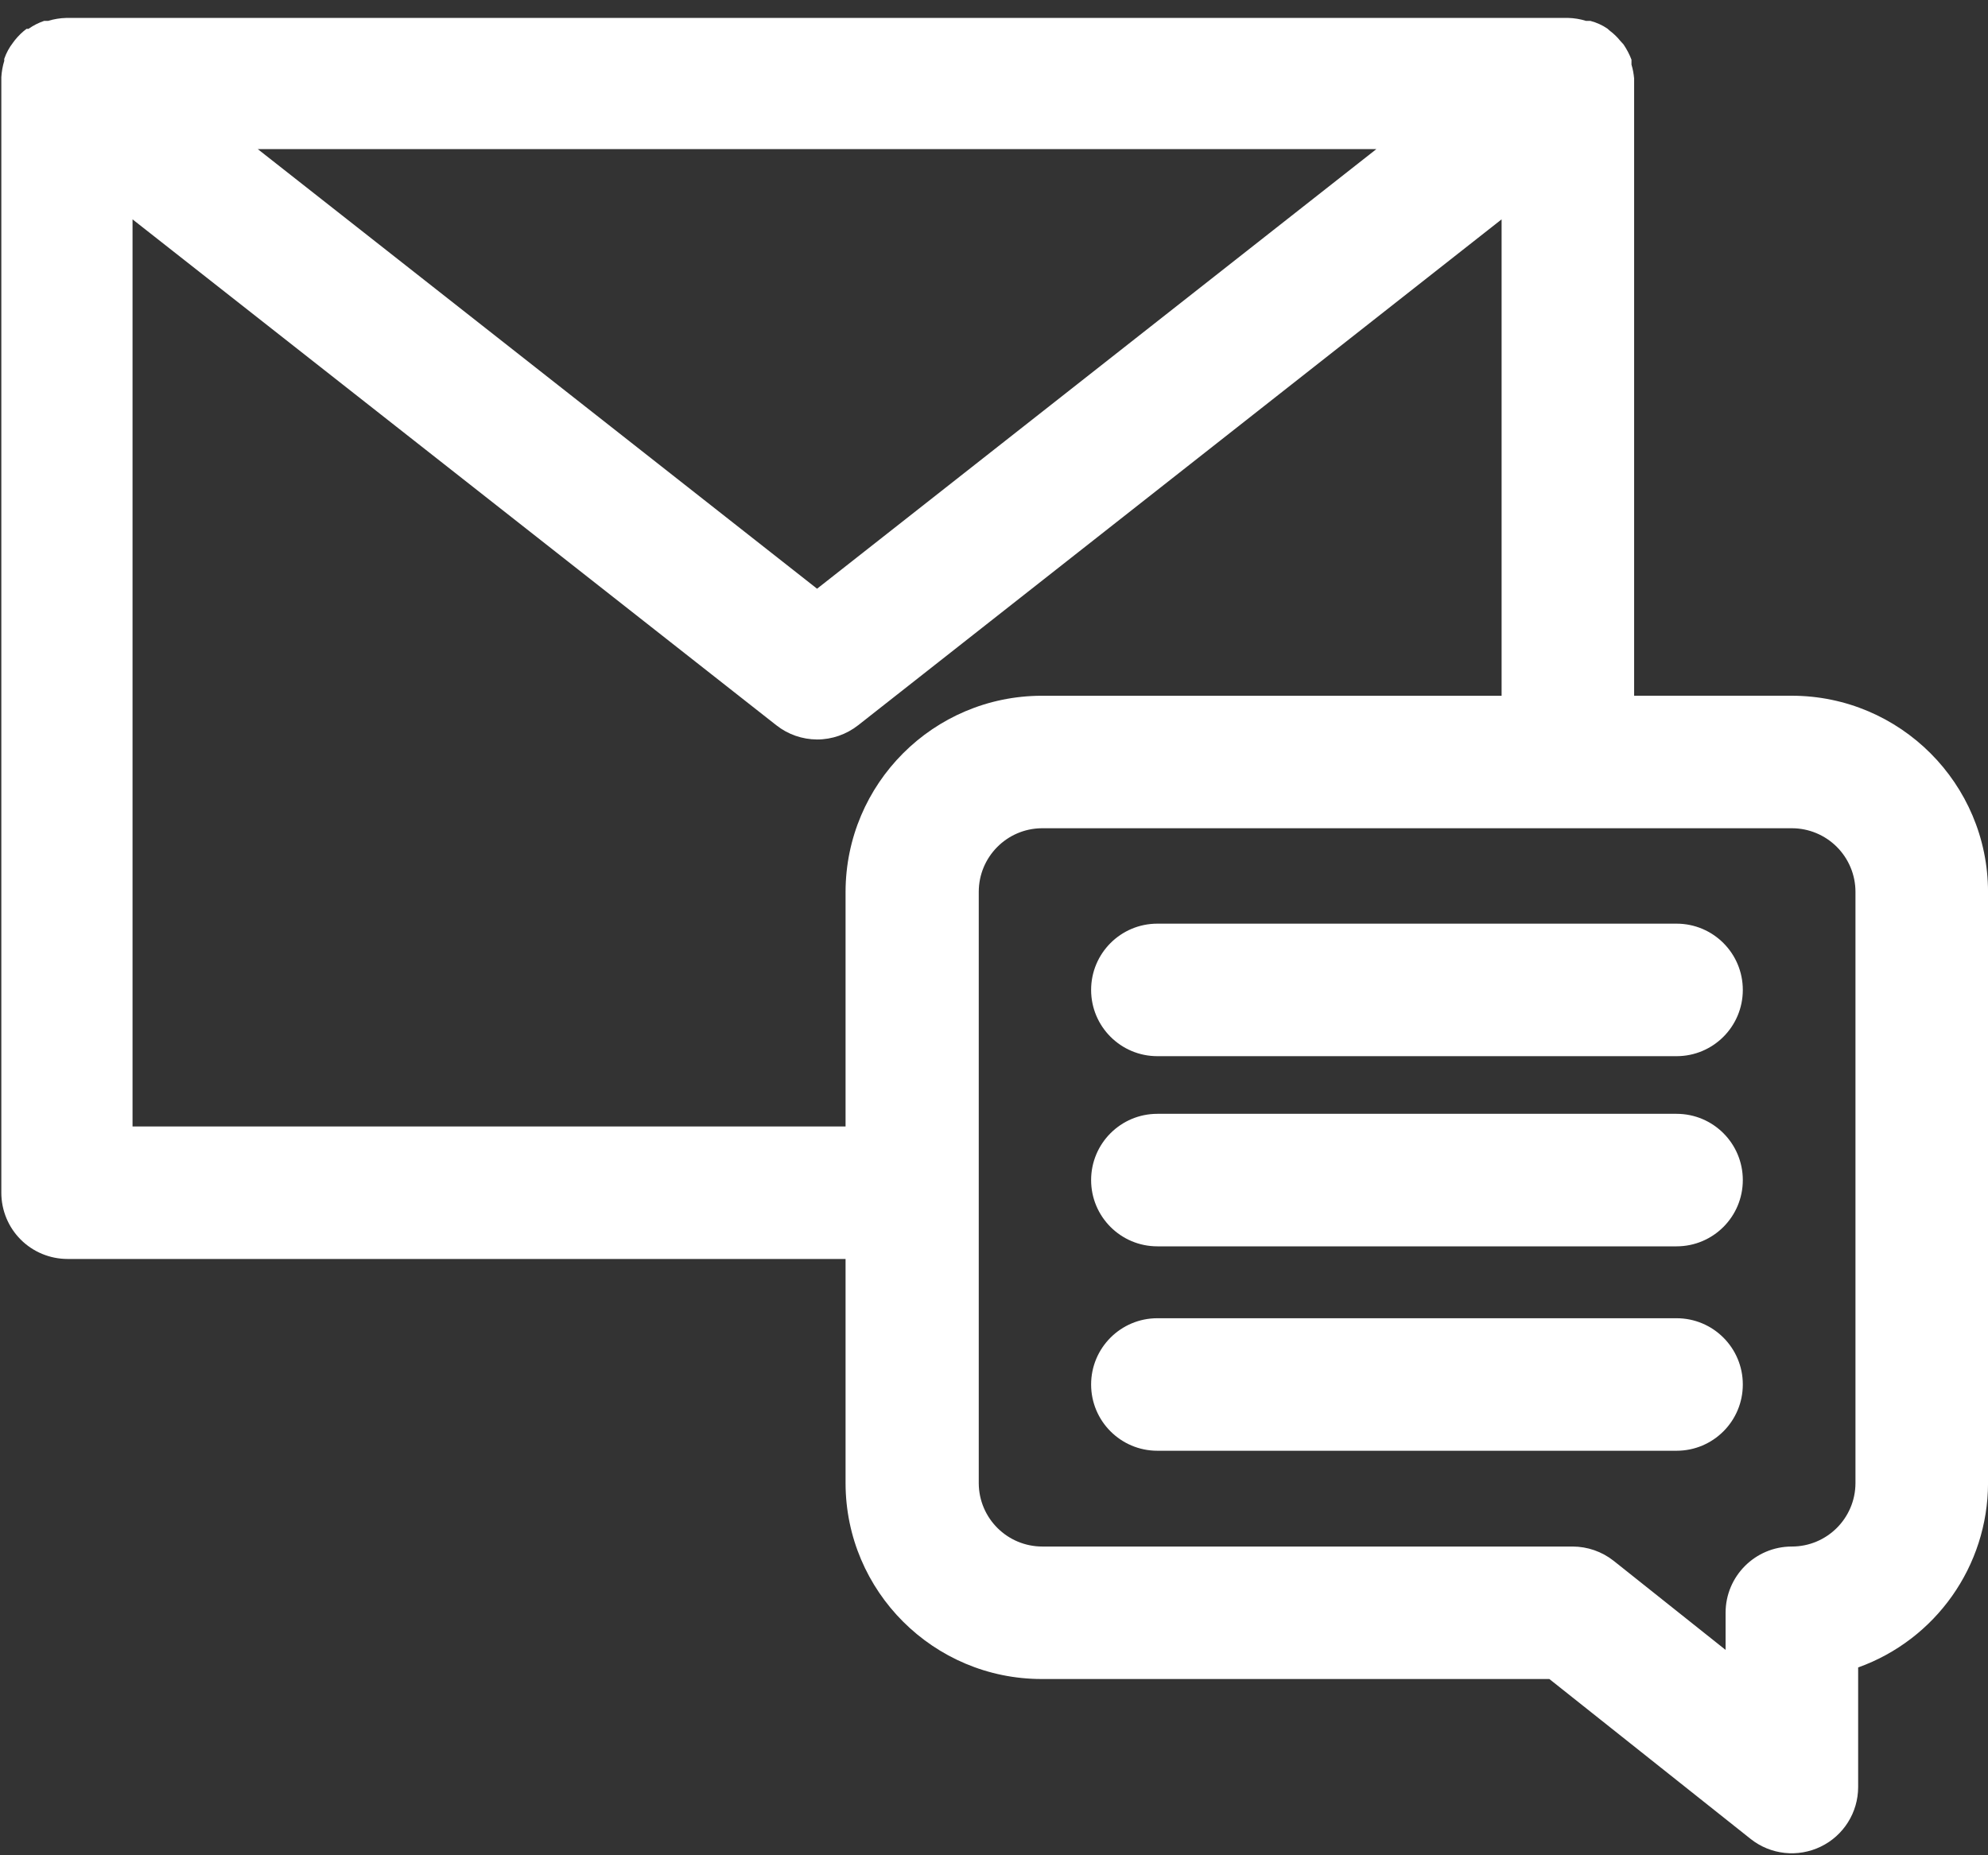 <svg width="60" height="56" viewBox="0 0 60 56" fill="none" xmlns="http://www.w3.org/2000/svg">
<rect x="0" y="0" width="60" height="56" fill="#333333" stroke="none"/>
<path d="M54.08 21H49.32V2.501V2.371C49.307 2.228 49.282 2.088 49.24 1.951V1.861V1.801C49.178 1.638 49.097 1.486 49 1.341L48.9 1.231C48.81 1.118 48.705 1.018 48.59 0.931L48.51 0.861C48.355 0.756 48.182 0.678 48 0.631H47.87C47.695 0.576 47.513 0.546 47.33 0.541H2C1.813 0.546 1.628 0.576 1.45 0.631H1.33C1.163 0.688 1.005 0.768 0.86 0.871H0.8C0.67 0.968 0.553 1.083 0.45 1.211L0.39 1.291C0.278 1.436 0.19 1.598 0.13 1.771C0.125 1.791 0.125 1.811 0.13 1.831C0.08 1.993 0.05 2.161 0.04 2.331V2.401V36.001C0.04 36.531 0.25 37.041 0.625 37.416C1 37.791 1.51 38.001 2.04 38.001H25.52V44.77C25.525 48.035 28.175 50.68 31.44 50.68H46.761L52.841 55.511C53.443 55.986 54.261 56.073 54.951 55.74C55.641 55.408 56.081 54.708 56.081 53.941V50.331C58.428 49.488 59.996 47.265 60.001 44.77V26.92C59.996 23.653 57.348 21.005 54.081 21L54.08 21ZM41.54 4.501L24.66 17.77L7.78 4.501H41.54ZM4 34.001V6.621L23.43 21.891C23.78 22.168 24.212 22.318 24.66 22.321C25.11 22.321 25.547 22.168 25.9 21.891L45.32 6.621V21.001H31.44C28.172 21.006 25.525 23.654 25.52 26.921V34.001H4ZM56 44.771C55.995 45.828 55.137 46.681 54.08 46.681C52.975 46.681 52.08 47.576 52.08 48.681V49.801L48.7 47.111C48.347 46.833 47.91 46.681 47.46 46.681H31.46C30.402 46.681 29.545 45.828 29.54 44.771V26.92C29.54 25.868 30.387 25.01 31.44 25H54.08C54.59 25 55.078 25.203 55.438 25.563C55.797 25.923 56 26.41 56 26.92L56 44.771Z" fill="white"/>
<path d="M50.6 27.88H34.931C33.826 27.88 32.931 28.775 32.931 29.88C32.931 30.985 33.826 31.88 34.931 31.88H50.6C51.706 31.88 52.6 30.985 52.6 29.88C52.6 28.775 51.706 27.88 50.6 27.88Z" fill="white"/>
<path d="M50.6 33.62H34.931C33.826 33.62 32.931 34.515 32.931 35.62C32.931 36.725 33.826 37.62 34.931 37.62H50.6C51.706 37.62 52.6 36.725 52.6 35.62C52.6 34.515 51.706 33.62 50.6 33.62Z" fill="white"/>
<path d="M50.6 39.79H34.931C33.826 39.79 32.931 40.685 32.931 41.79C32.931 42.895 33.826 43.79 34.931 43.79H50.6C51.706 43.79 52.6 42.895 52.6 41.79C52.6 40.685 51.706 39.79 50.6 39.79Z" fill="white"/>
</svg>
